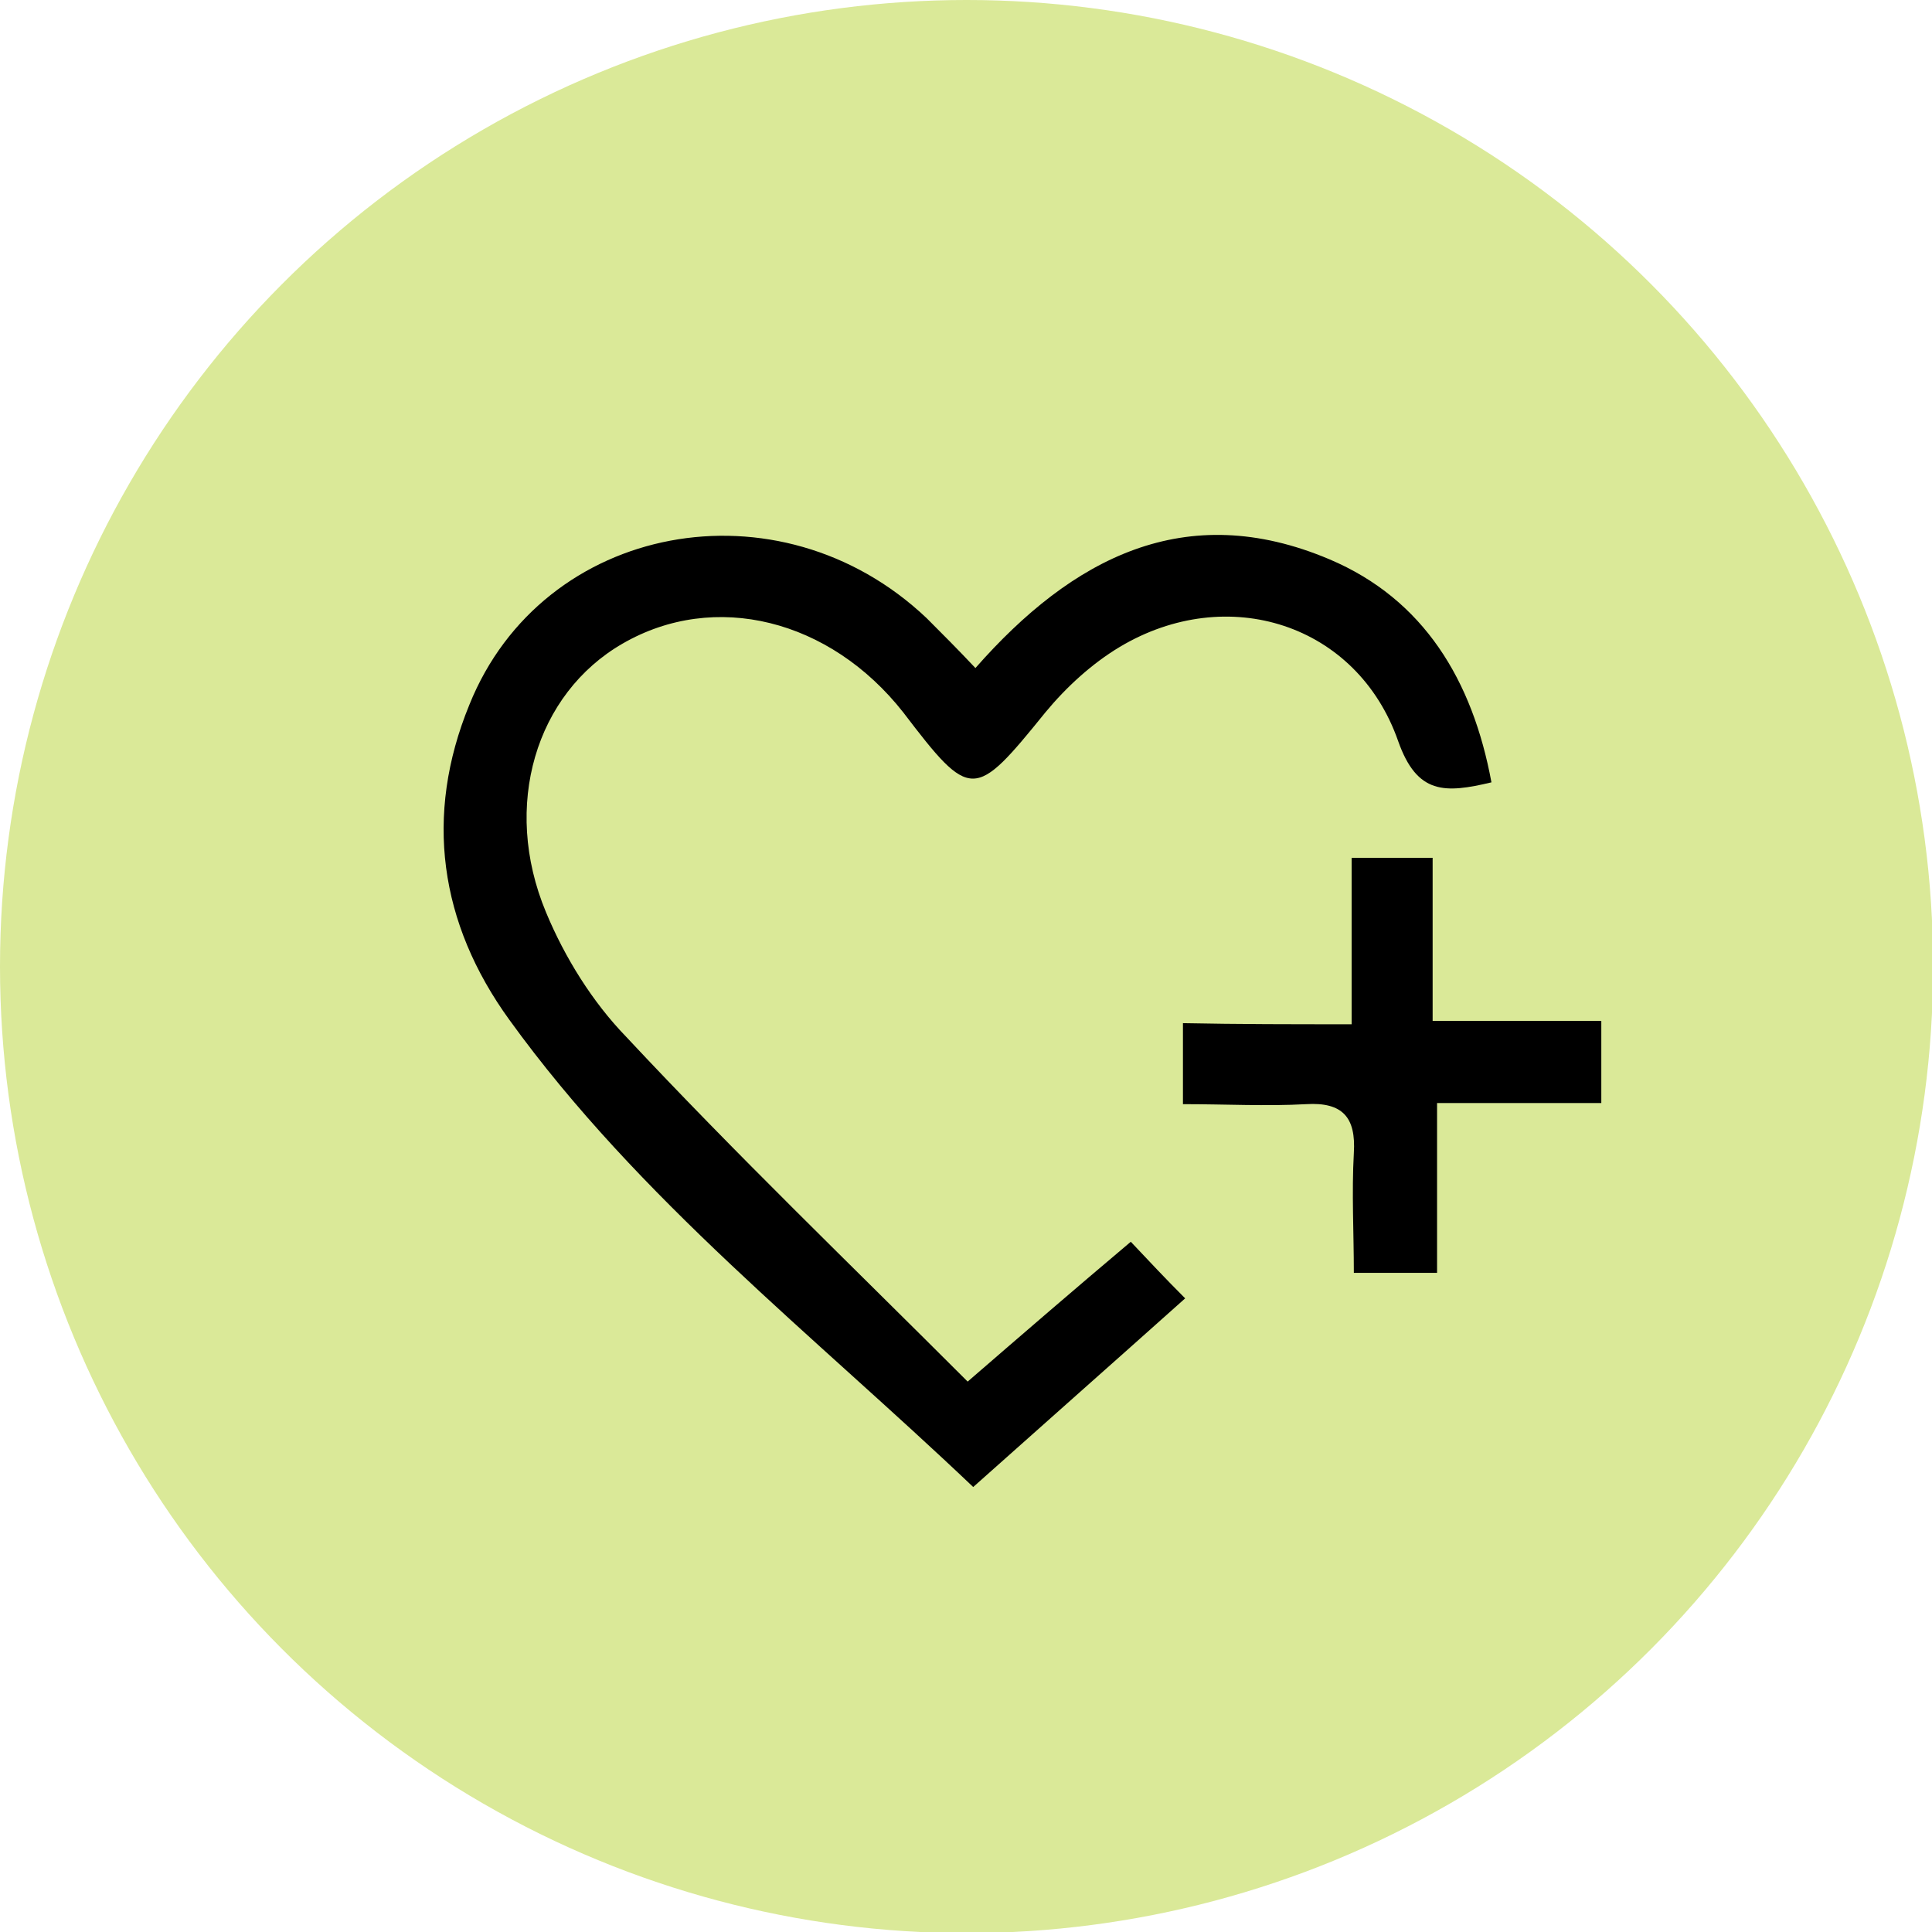 <svg xml:space="preserve" style="enable-background:new 0 0 174.1 174.1;" viewBox="0 0 174.1 174.1" y="0px" x="0px" id="Layer_1" xmlns:xlink="http://www.w3.org/1999/xlink" xmlns="http://www.w3.org/2000/svg"><style type="text/css">	.st0{fill:#DAE998;}</style><g>	<circle r="87.1" cy="87.1" cx="87.1" class="st0"></circle>	<g>		<path d="M87.2,124.5c5.2-4.5,9.6-8.3,14.7-12.6c1.7,1.8,3.1,3.3,4.9,5.1c-6.6,5.9-12.6,11.2-19.1,17   c-14.4-13.7-30.1-25.9-41.8-42.1c-6.3-8.7-7.7-18.4-3.6-28.4c6.6-16.4,27.9-20.4,41.2-7.8c1.4,1.4,2.8,2.8,4.4,4.5   c8.7-9.9,18.9-15.3,31.9-9.8c8.5,3.6,12.9,10.9,14.6,20.1c-4.2,1-6.7,1.1-8.4-3.7c-3.7-10.6-15.4-14.3-25.1-8.5   c-2.5,1.5-4.8,3.6-6.7,5.9c-6.4,7.9-6.7,8-12.8,0c-6.6-8.4-17-11-25.3-6.2c-7.8,4.5-10.9,14.6-6.9,24.2c1.7,4.1,4.2,8.1,7.2,11.2   C66.3,104,76.7,114,87.2,124.5z"></path>		<path d="M121.8,92.3c0-5.3,0-9.9,0-15c2.5,0,4.6,0,7.3,0c0,4.6,0,9.4,0,14.7c5.3,0,10.1,0,15.2,0c0,2.7,0,4.7,0,7.4   c-4.7,0-9.5,0-14.8,0c0,5.4,0,10.1,0,15.3c-2.6,0-4.7,0-7.5,0c0-3.6-0.2-7.2,0-10.8c0.2-3.2-1-4.6-4.3-4.4c-3.6,0.2-7.2,0-11.1,0   c0-2.6,0-4.6,0-7.3C111.6,92.3,116.5,92.3,121.8,92.3z"></path>	</g></g></svg>